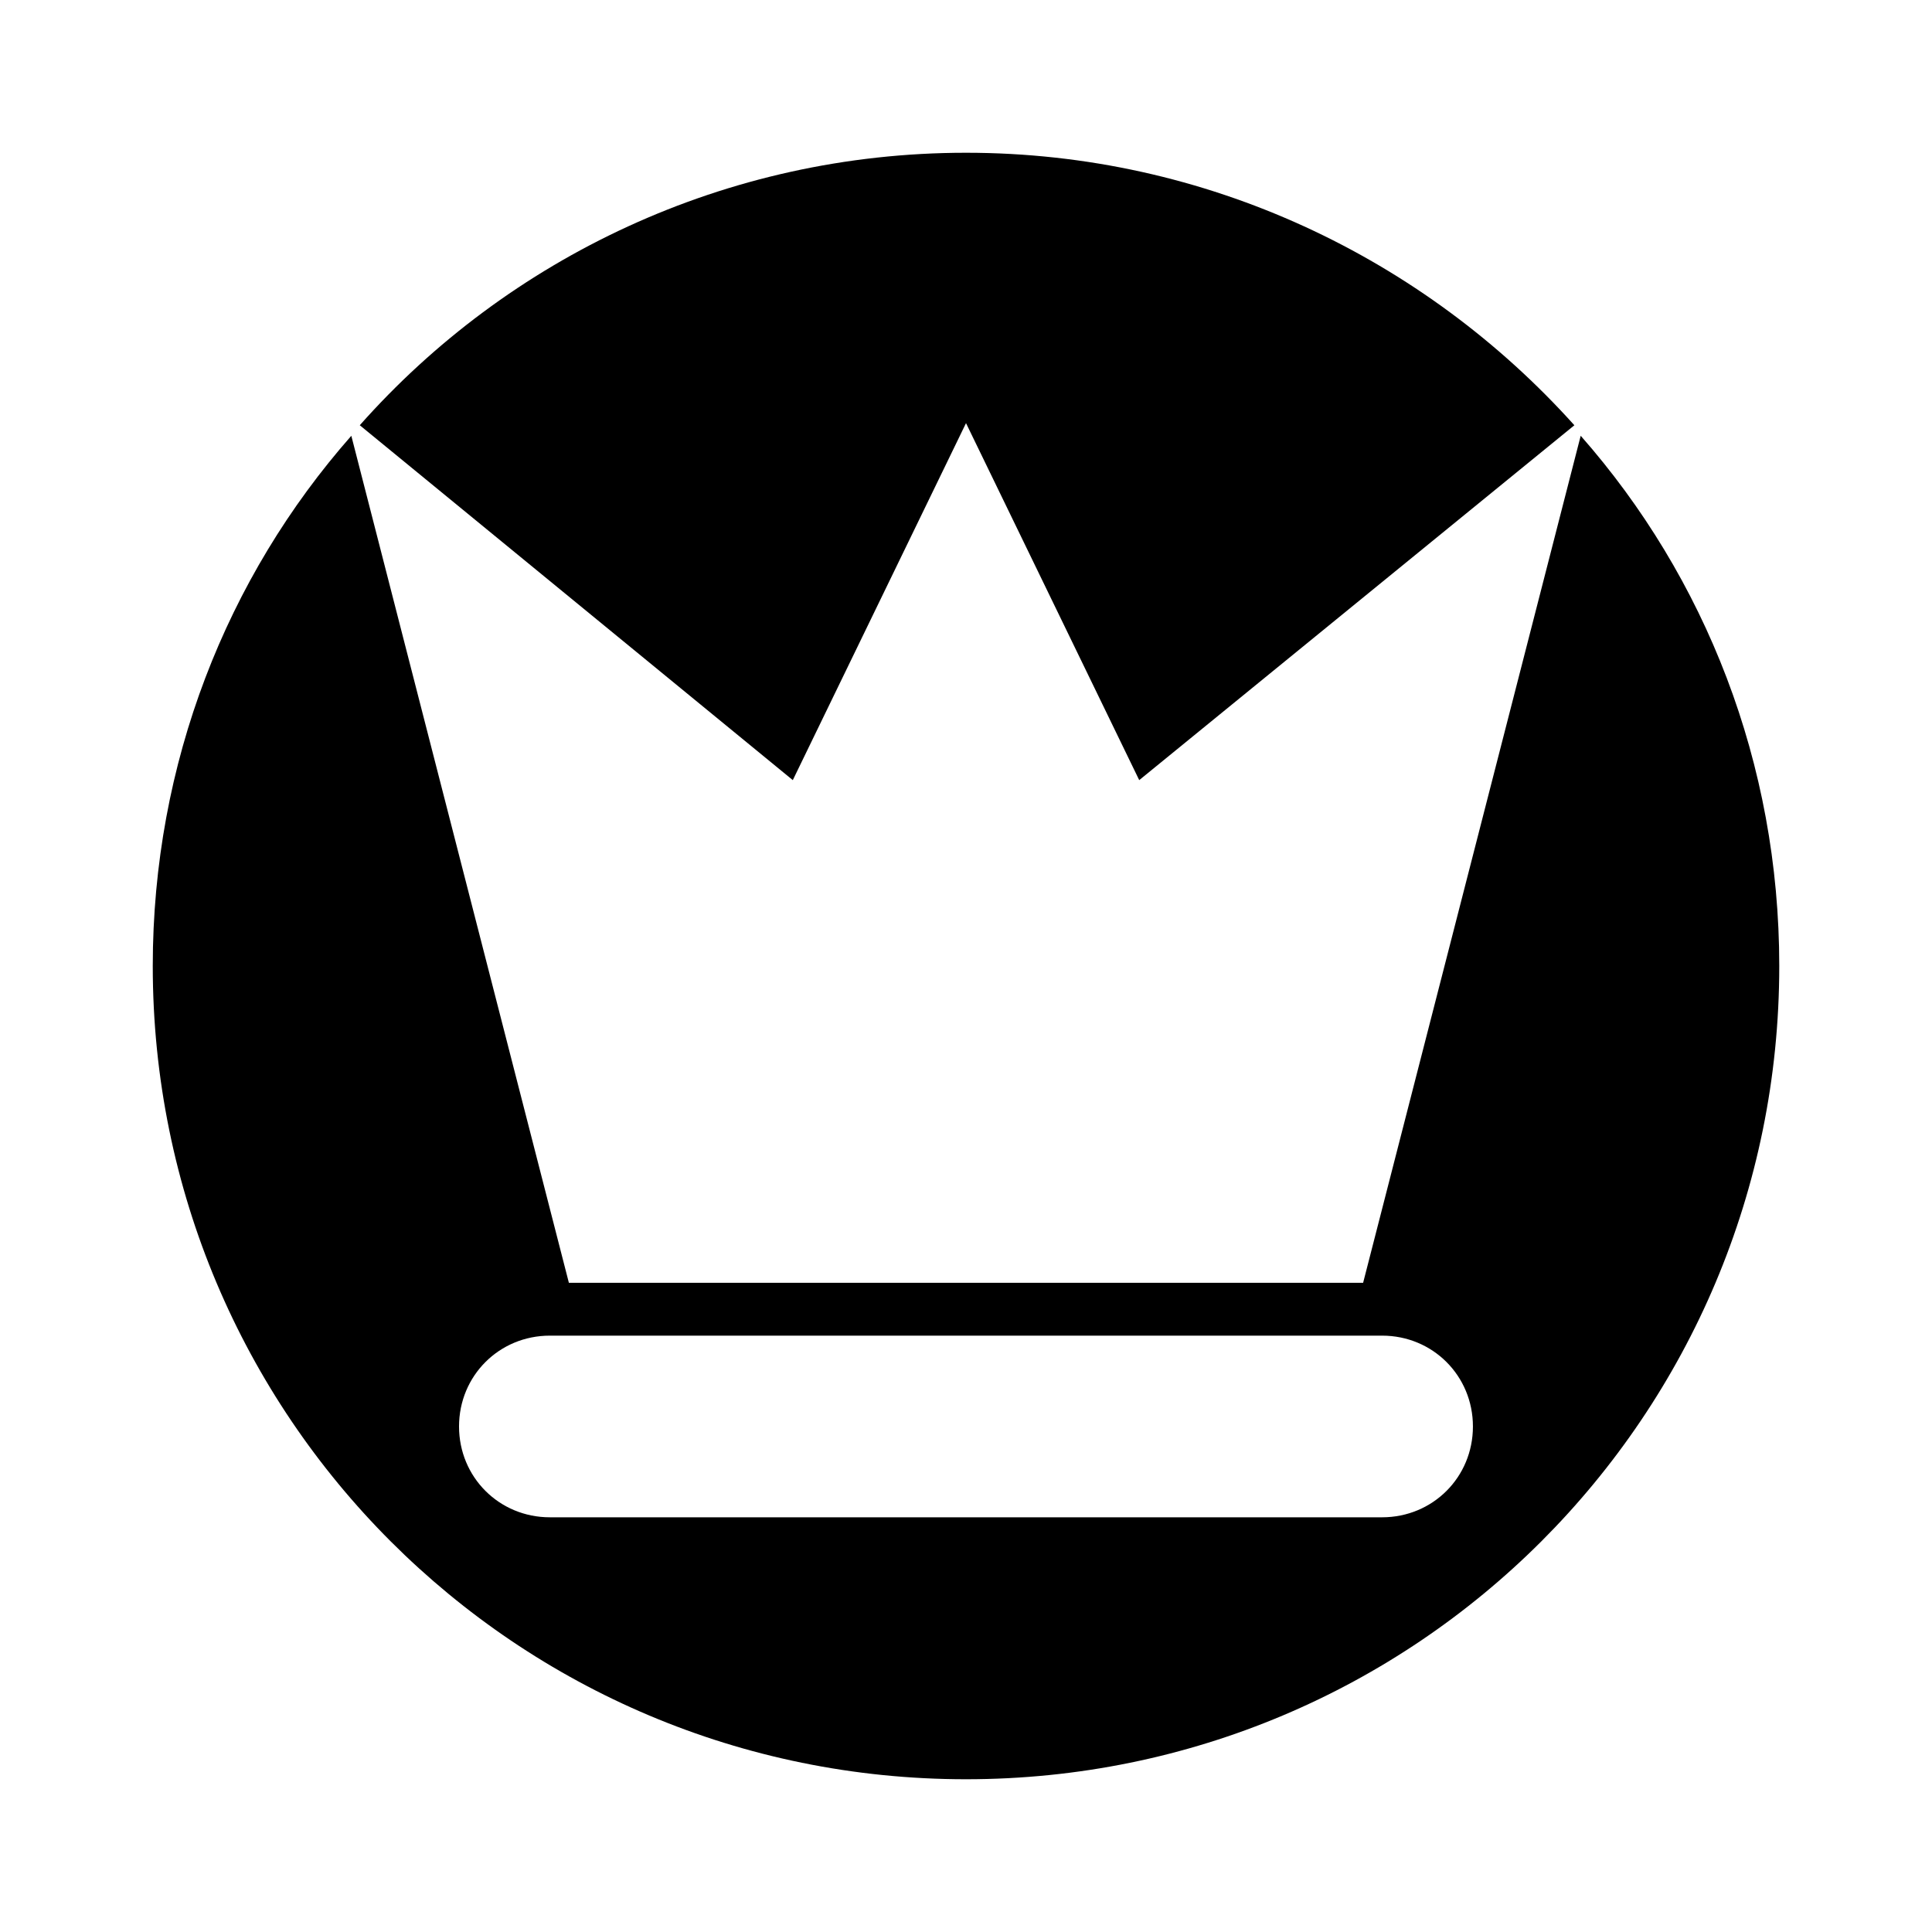 <?xml version="1.0" encoding="UTF-8"?>
<!-- Uploaded to: ICON Repo, www.iconrepo.com, Generator: ICON Repo Mixer Tools -->
<svg fill="#000000" width="800px" height="800px" version="1.1" viewBox="144 144 512 512" xmlns="http://www.w3.org/2000/svg">
 <g>
  <path d="m354.1 350.74 45.902-94.605 45.902 94.605 115.32-94.043c-39.746-44.227-97.406-72.215-161.22-72.215-63.816 0-121.47 27.988-160.66 72.211z"/>
  <path d="m562.9 259.49-57.66 224.47h-210.48l-57.656-224.47c-33.027 37.504-52.621 86.766-52.621 140.51 0 119.23 96.285 215.52 215.52 215.52 119.23-0.004 215.52-96.285 215.52-215.52 0-53.742-19.59-103-52.617-140.51zm-52.621 286.61h-220.56c-13.434 0-24.07-10.637-24.07-24.07s10.637-24.07 24.07-24.07h220.55c13.434 0 24.07 10.637 24.07 24.07 0.004 13.438-10.633 24.07-24.066 24.07z"/>
 </g>
</svg>